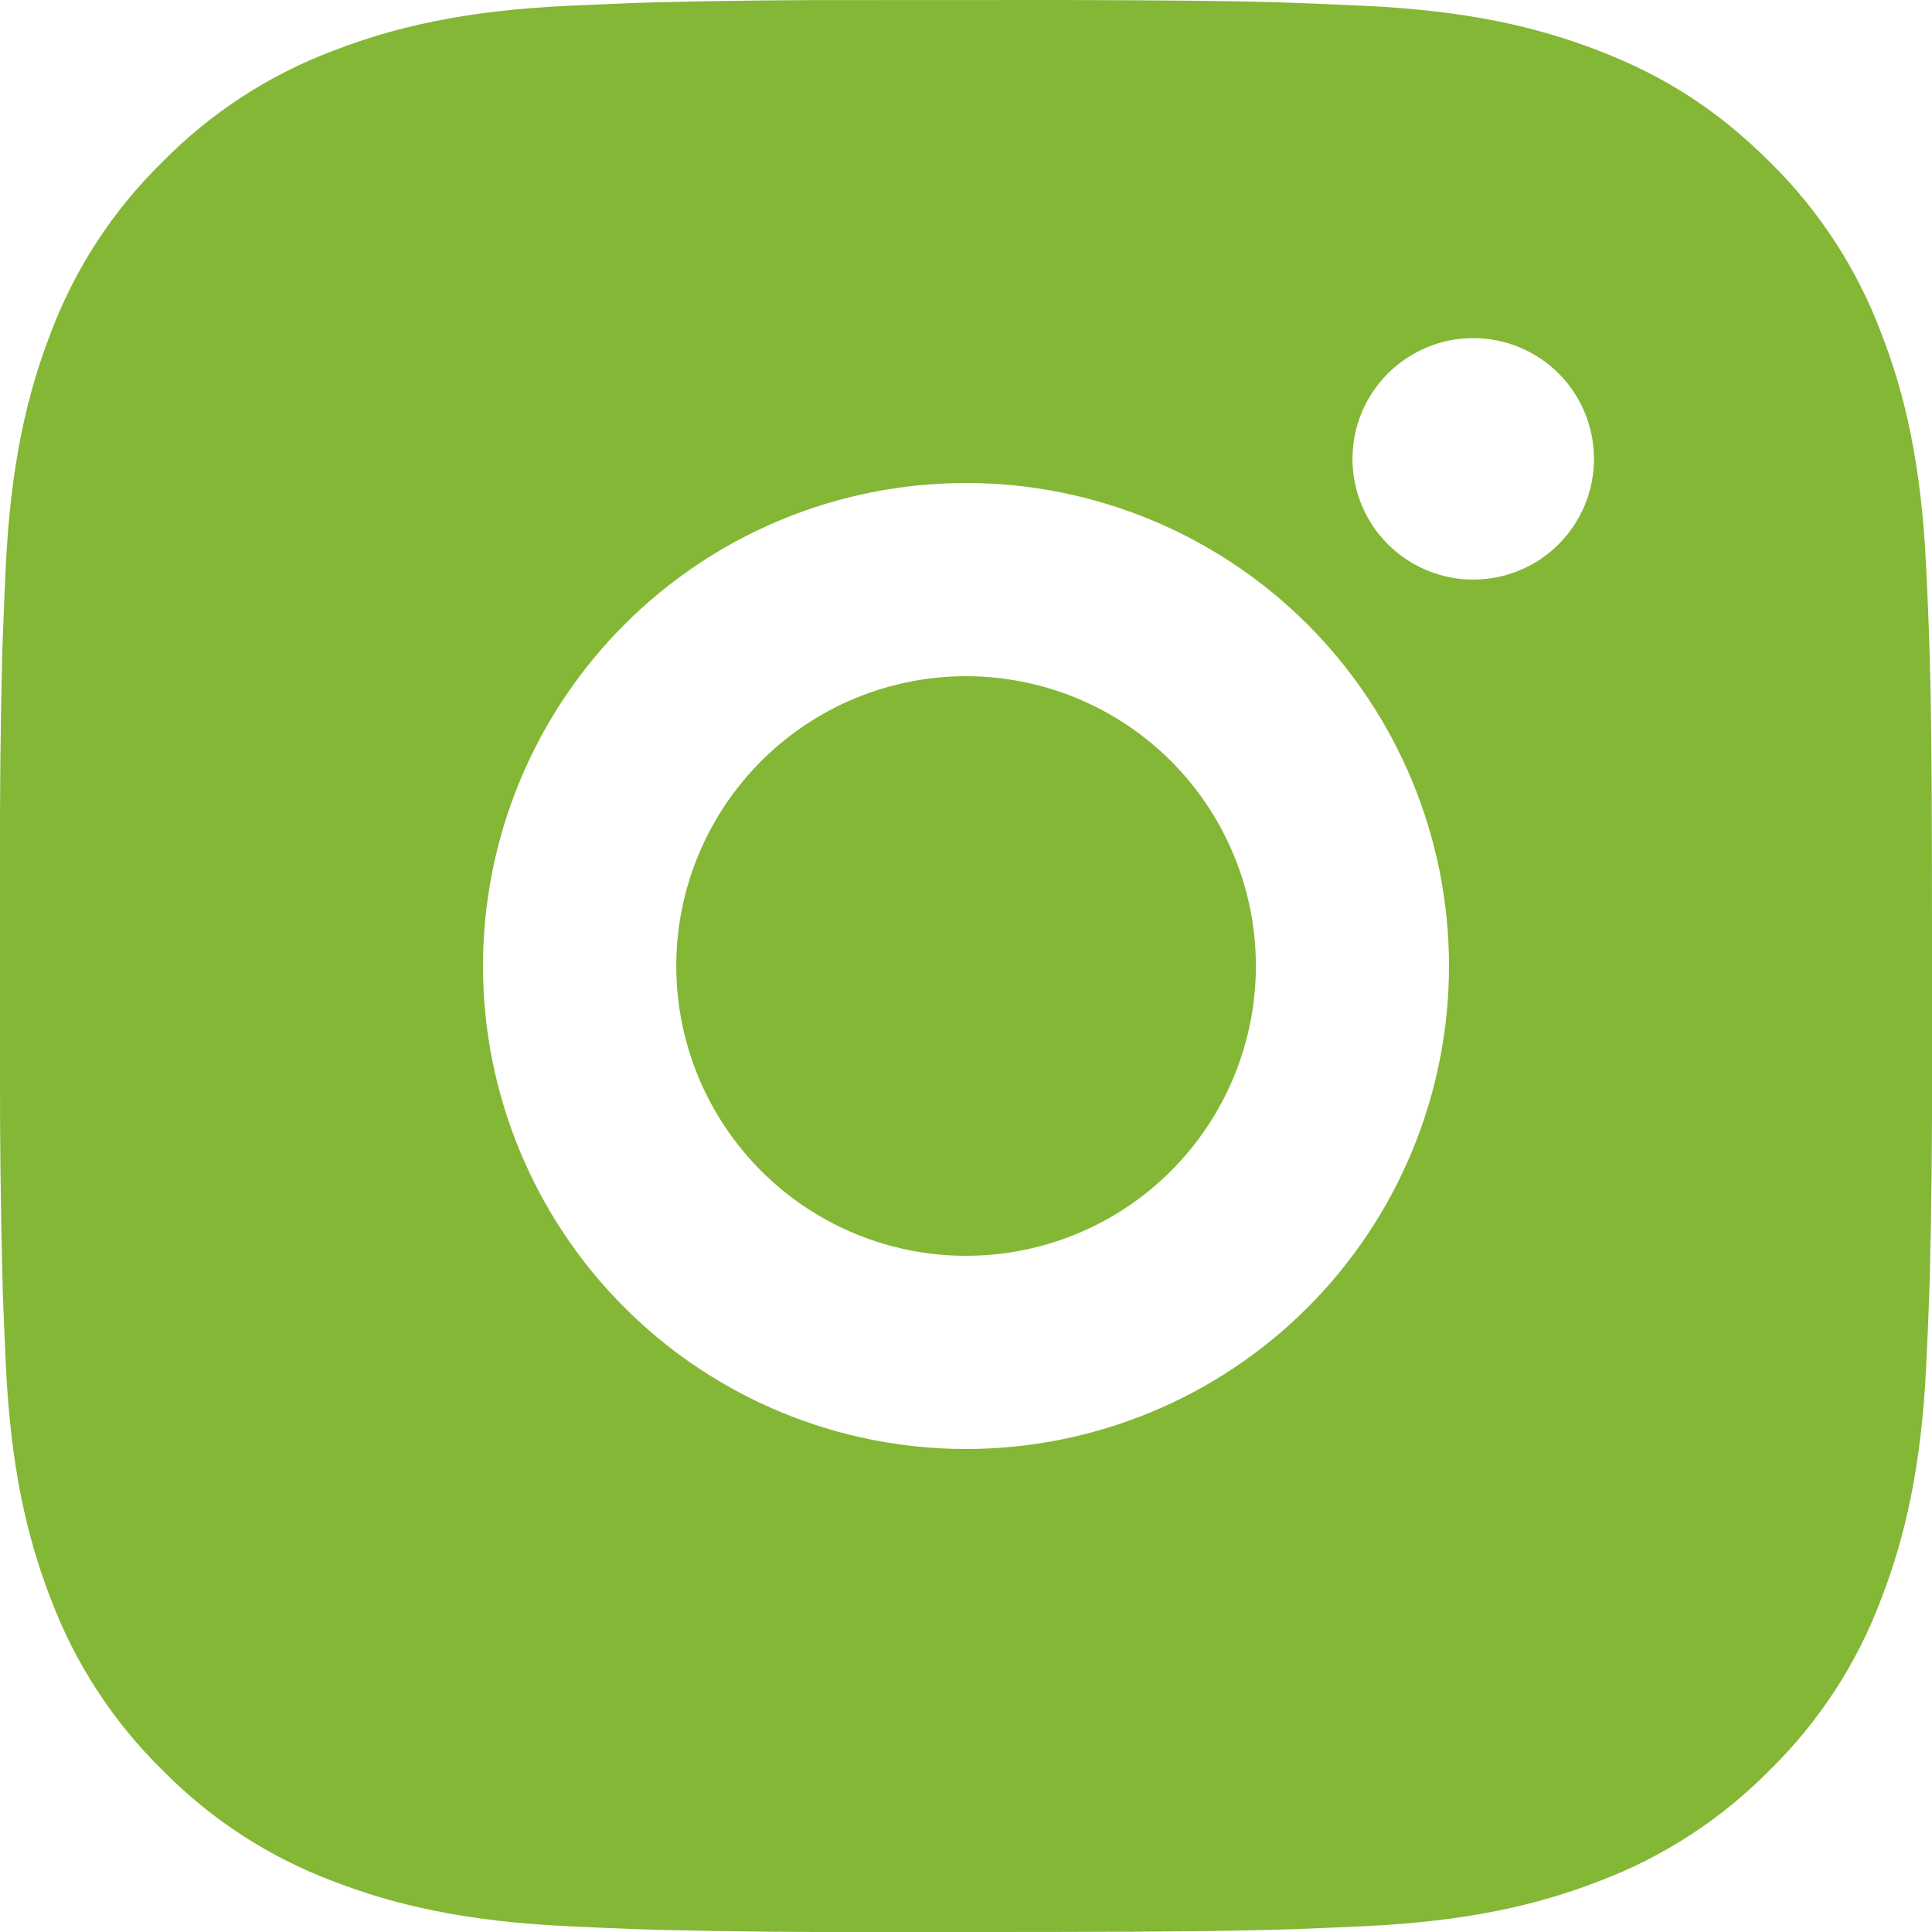 <svg width="24" height="24" viewBox="0 0 24 24" fill="none" xmlns="http://www.w3.org/2000/svg">
<path d="M13.234 0C14.584 0.004 15.269 0.011 15.861 0.028L16.093 0.036C16.362 0.046 16.627 0.058 16.948 0.072C18.225 0.132 19.096 0.334 19.86 0.63C20.652 0.935 21.319 1.348 21.987 2.014C22.597 2.613 23.069 3.339 23.37 4.14C23.667 4.904 23.868 5.776 23.928 7.054C23.943 7.373 23.955 7.638 23.964 7.908L23.971 8.141C23.989 8.731 23.997 9.416 23.999 10.766L24 11.662V13.234C24.003 14.109 23.994 14.984 23.973 15.859L23.965 16.092C23.956 16.362 23.944 16.627 23.929 16.946C23.869 18.224 23.665 19.094 23.37 19.86C23.07 20.661 22.598 21.387 21.987 21.986C21.387 22.596 20.661 23.069 19.86 23.37C19.096 23.666 18.225 23.868 16.948 23.928C16.663 23.941 16.378 23.953 16.093 23.964L15.861 23.971C15.269 23.988 14.584 23.996 13.234 23.999L12.339 24H10.768C9.892 24.003 9.016 23.994 8.141 23.972L7.908 23.965C7.623 23.954 7.339 23.942 7.054 23.928C5.777 23.868 4.906 23.666 4.14 23.37C3.339 23.069 2.614 22.597 2.015 21.986C1.404 21.387 0.932 20.661 0.63 19.86C0.334 19.096 0.132 18.224 0.072 16.946C0.059 16.662 0.047 16.377 0.036 16.092L0.03 15.859C0.008 14.984 -0.002 14.109 0 13.234V10.766C-0.003 9.891 0.006 9.016 0.027 8.141L0.035 7.908C0.045 7.638 0.057 7.373 0.071 7.054C0.131 5.776 0.333 4.906 0.629 4.14C0.93 3.338 1.404 2.612 2.016 2.014C2.615 1.403 3.34 0.931 4.14 0.63C4.906 0.334 5.776 0.132 7.054 0.072C7.373 0.058 7.639 0.046 7.908 0.036L8.141 0.029C9.016 0.007 9.891 -0.002 10.767 0.001L13.234 0ZM12 6C10.409 6 8.883 6.632 7.758 7.757C6.632 8.883 6 10.409 6 12C6 13.591 6.632 15.117 7.758 16.243C8.883 17.368 10.409 18 12 18C13.591 18 15.118 17.368 16.243 16.243C17.368 15.117 18 13.591 18 12C18 10.409 17.368 8.883 16.243 7.757C15.118 6.632 13.591 6 12 6ZM12 8.4C12.473 8.4 12.941 8.493 13.378 8.674C13.815 8.855 14.212 9.12 14.546 9.454C14.88 9.788 15.146 10.185 15.326 10.622C15.508 11.059 15.601 11.527 15.601 11.999C15.601 12.472 15.508 12.94 15.327 13.377C15.146 13.814 14.881 14.211 14.547 14.545C14.213 14.88 13.816 15.145 13.379 15.326C12.942 15.507 12.474 15.6 12.001 15.6C11.047 15.6 10.131 15.221 9.456 14.546C8.781 13.87 8.401 12.955 8.401 12C8.401 11.045 8.781 10.13 9.456 9.454C10.131 8.779 11.047 8.4 12.001 8.4M18.301 4.2C17.904 4.2 17.522 4.358 17.241 4.639C16.959 4.921 16.801 5.302 16.801 5.7C16.801 6.098 16.959 6.479 17.241 6.761C17.522 7.042 17.904 7.2 18.301 7.2C18.699 7.2 19.081 7.042 19.362 6.761C19.643 6.479 19.801 6.098 19.801 5.7C19.801 5.302 19.643 4.921 19.362 4.639C19.081 4.358 18.699 4.2 18.301 4.2Z" fill="#83b735"/>
</svg>
